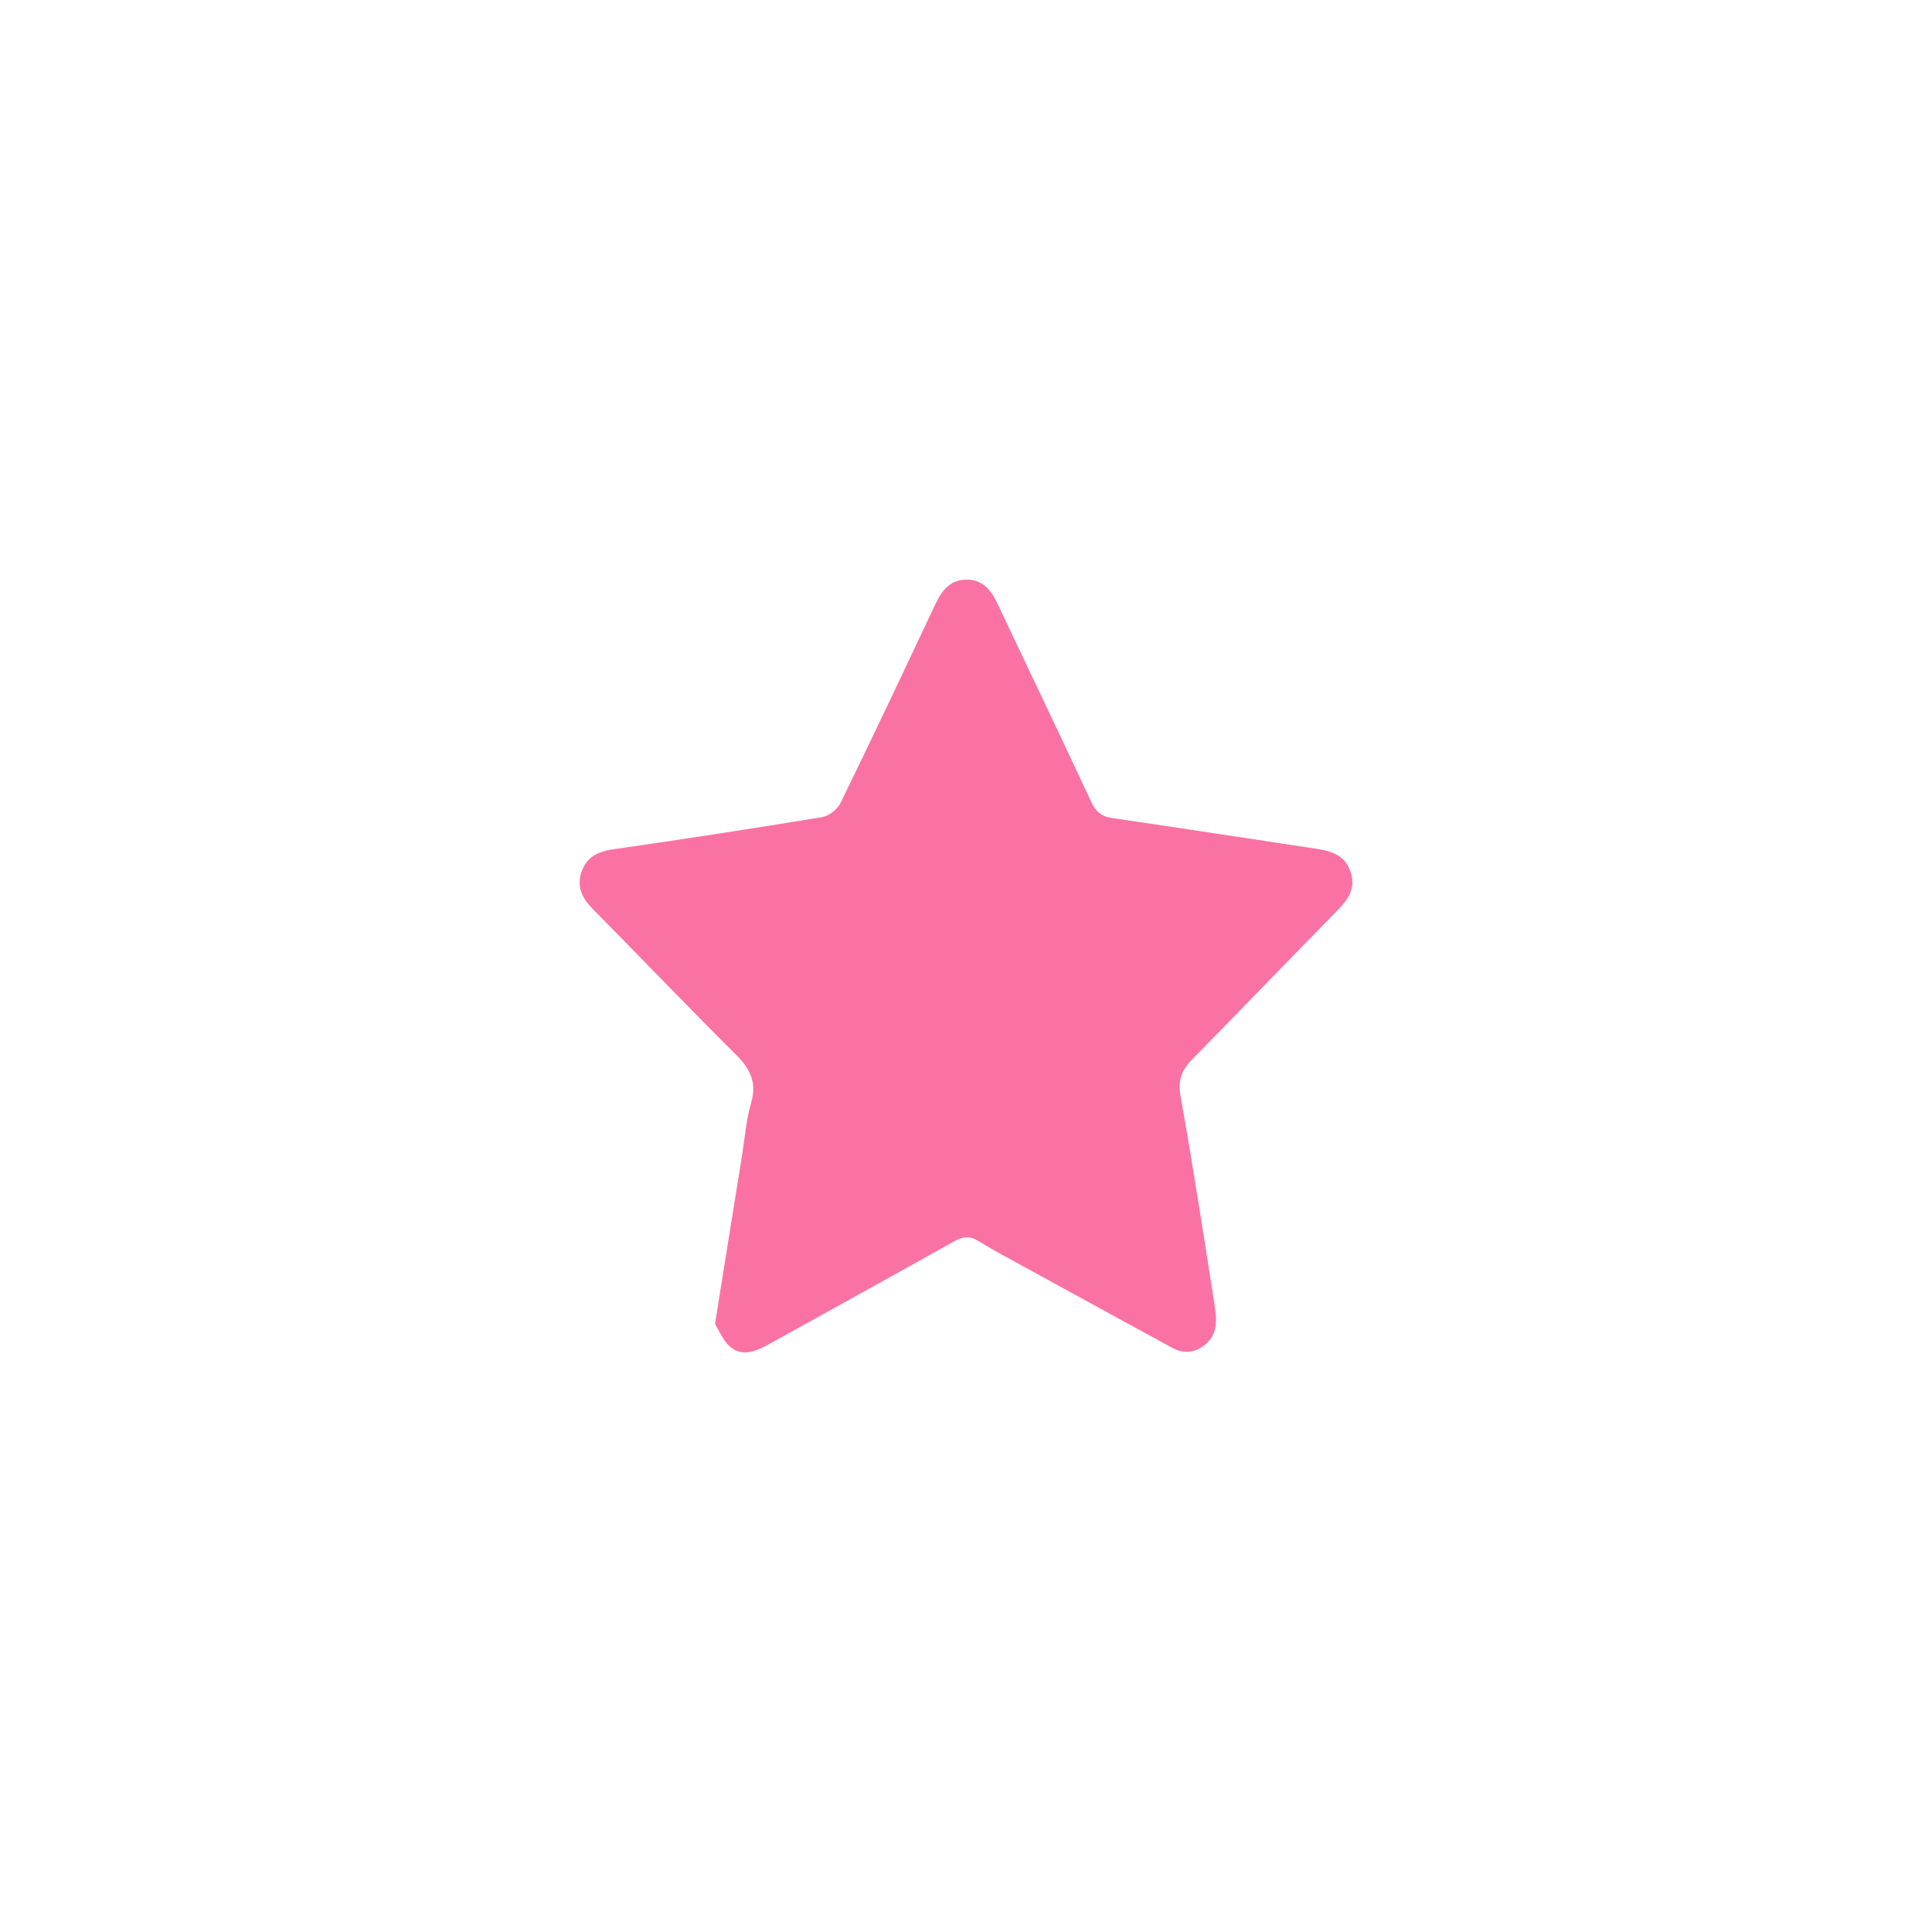 <?xml version="1.0" encoding="UTF-8"?>
<svg width="30px" height="30px" viewBox="0 0 30 30" version="1.1" xmlns="http://www.w3.org/2000/svg" xmlns:xlink="http://www.w3.org/1999/xlink">
    <title>icon_record</title>
    <g id="3.3.0战队页_王者荣耀" stroke="none" stroke-width="1" fill="none" fill-rule="evenodd">
        <g id="3.0.0战队页_战队首页_王者荣耀" transform="translate(-702, -651)" fill="#FA72A3">
            <g id="编组-5" transform="translate(57, 80)">
                <g id="分组-13" transform="translate(634, 561)">
                    <g id="-mockplus-dup-|F60974C4-66F2-45D2-A357-B8F73BE3D37B|rate_icon" transform="translate(11, 10)">
                        <g id="rate_icon">
                            <g id="分组">
                                <path d="M11.102,20.558 C11.25,19.638 11.384,18.799 11.519,17.961 C11.564,17.682 11.585,17.394 11.663,17.125 C11.76,16.798 11.64,16.586 11.416,16.364 C10.671,15.623 9.944,14.864 9.206,14.116 C9.041,13.949 8.948,13.768 9.031,13.534 C9.113,13.303 9.289,13.22 9.527,13.187 C10.607,13.032 11.685,12.866 12.761,12.689 C12.869,12.672 13.001,12.57 13.05,12.472 C13.549,11.449 14.036,10.42 14.52,9.391 C14.619,9.182 14.739,9.011 14.987,9.001 C15.252,8.989 15.388,9.158 15.491,9.377 C15.974,10.401 16.465,11.42 16.942,12.446 C17.013,12.6 17.097,12.677 17.266,12.702 C18.33,12.857 19.392,13.023 20.456,13.182 C20.692,13.218 20.892,13.291 20.974,13.544 C21.056,13.796 20.933,13.969 20.765,14.14 C20.012,14.907 19.266,15.682 18.512,16.45 C18.349,16.615 18.287,16.776 18.332,17.023 C18.522,18.087 18.686,19.156 18.854,20.224 C18.895,20.481 18.931,20.744 18.661,20.918 C18.505,21.019 18.35,21.012 18.19,20.923 C17.419,20.5 16.645,20.079 15.874,19.656 C15.64,19.528 15.406,19.402 15.18,19.264 C15.047,19.184 14.942,19.205 14.813,19.277 C13.854,19.815 12.891,20.345 11.93,20.878 C11.74,20.983 11.53,21.07 11.346,20.919 C11.224,20.819 11.159,20.647 11.102,20.558" id="Fill-1"></path>
                            </g>
                        </g>
                    </g>
                </g>
            </g>
        </g>
    </g>
</svg>